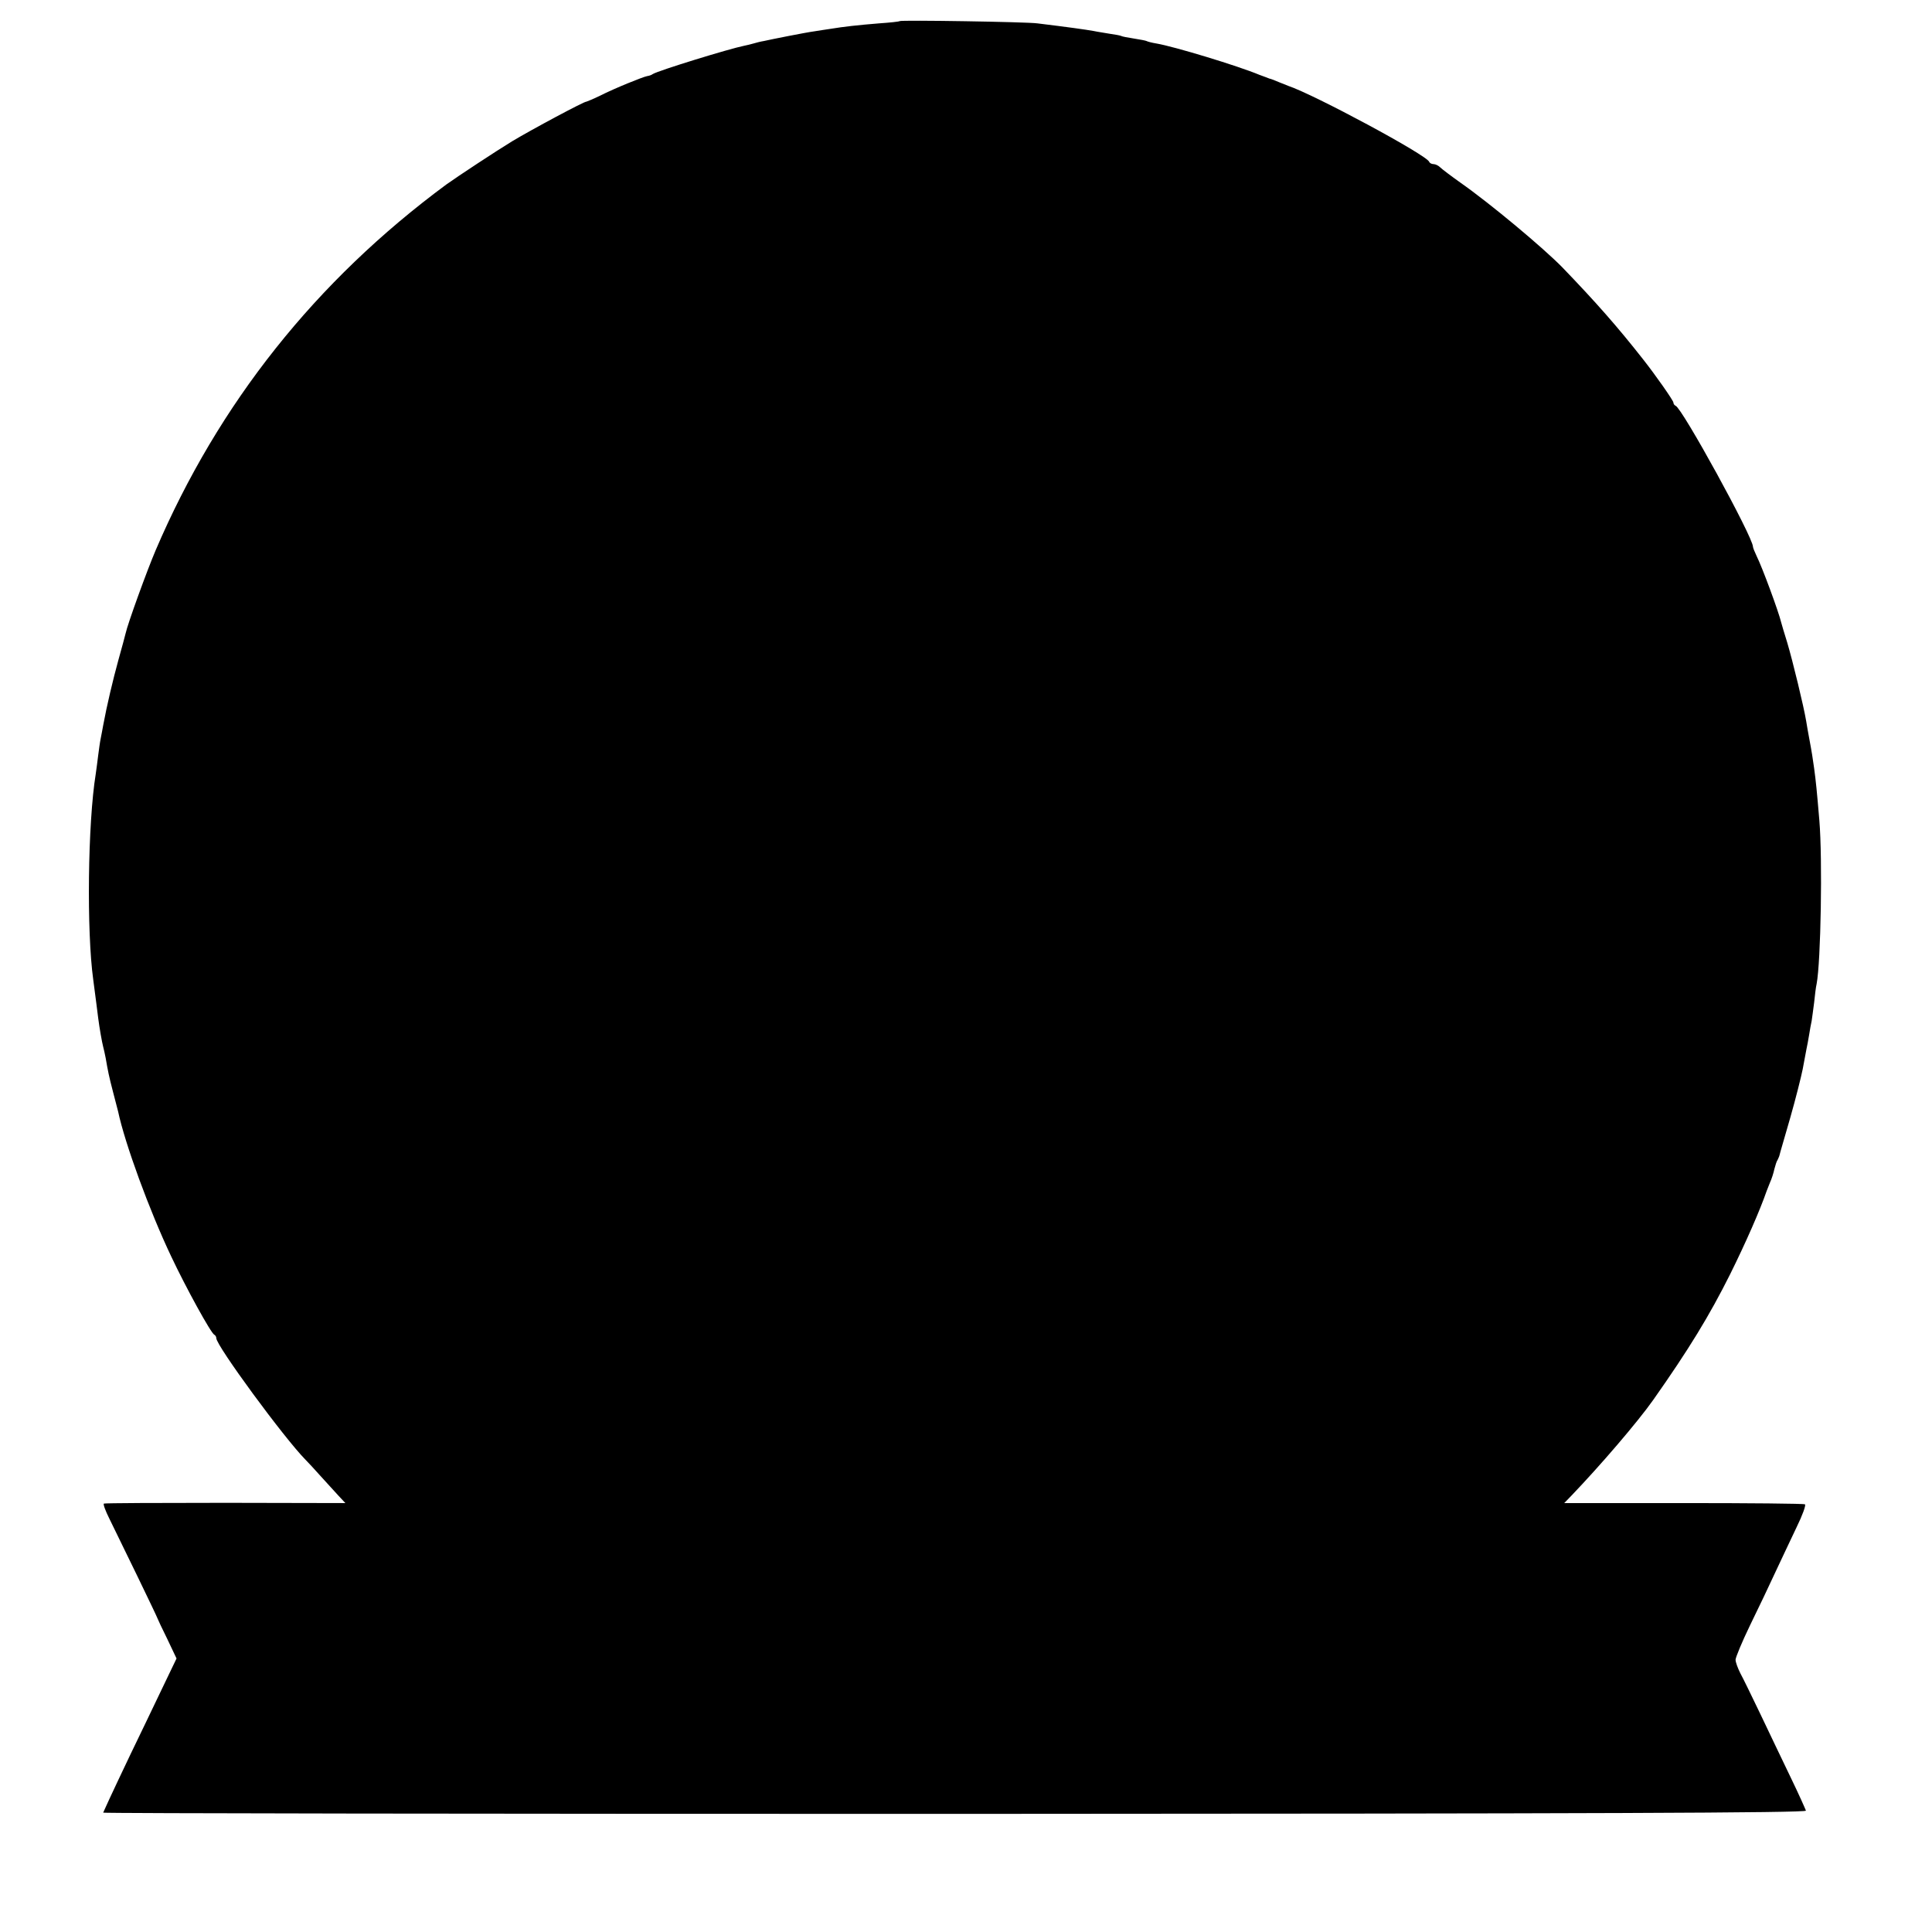<?xml version="1.0" standalone="no"?>
<!DOCTYPE svg PUBLIC "-//W3C//DTD SVG 20010904//EN"
 "http://www.w3.org/TR/2001/REC-SVG-20010904/DTD/svg10.dtd">
<svg version="1.0" xmlns="http://www.w3.org/2000/svg"
 width="777pt" height="777pt" viewBox="0 0 777 777"
 preserveAspectRatio="xMidYMid meet">
<g transform="translate(0,777) scale(0.1,-0.1)"
fill="#000000" stroke="none">
<path d="M3618 7685 c-2 -2 -39 -6 -83 -9 -86 -7 -140 -13 -195 -22 -19 -3
-48 -7 -65 -10 -16 -2 -64 -11 -105 -19 -41 -8 -85 -17 -98 -20 -13 -2 -32 -7
-42 -10 -10 -3 -27 -7 -37 -9 -60 -12 -346 -100 -368 -114 -5 -4 -15 -7 -22
-8 -17 -3 -131 -49 -190 -79 -29 -14 -54 -24 -55 -24 -5 3 -220 -112 -298
-159 -61 -37 -222 -143 -265 -174 -525 -388 -916 -880 -1169 -1471 -35 -82
-113 -297 -121 -335 -2 -9 -15 -57 -29 -107 -22 -80 -46 -181 -61 -262 -3 -16
-7 -39 -10 -53 -3 -14 -7 -44 -10 -67 -3 -23 -7 -57 -10 -76 -32 -198 -37
-632 -10 -827 9 -70 17 -128 20 -155 5 -39 15 -96 20 -115 2 -8 7 -28 10 -45
9 -52 13 -73 30 -138 9 -34 18 -69 20 -77 27 -128 126 -399 214 -584 59 -125
160 -309 173 -314 4 -2 8 -8 8 -14 0 -30 273 -402 359 -489 9 -9 36 -38 60
-65 25 -27 57 -63 72 -79 l28 -30 -482 1 c-265 0 -485 -1 -489 -3 -4 -2 6 -29
22 -61 43 -87 193 -396 194 -402 1 -3 18 -40 39 -82 l37 -78 -61 -127 c-34
-71 -89 -186 -124 -258 -34 -71 -72 -152 -85 -180 -12 -27 -24 -52 -25 -55 -2
-3 1539 -5 3423 -5 2596 1 3426 4 3425 13 -2 6 -29 67 -62 135 -33 68 -87 182
-121 253 -34 71 -70 145 -81 165 -10 20 -19 44 -19 54 0 9 26 72 58 138 33 67
79 164 103 216 24 52 63 133 85 180 23 47 38 88 33 91 -4 3 -224 5 -488 5
l-480 0 29 30 c116 121 267 297 329 385 143 203 226 339 309 505 63 127 120
257 147 335 1 3 7 18 13 33 7 15 15 40 18 55 4 15 9 32 13 37 3 6 7 15 8 20 1
6 21 73 43 150 22 77 44 165 50 195 6 30 12 66 15 80 3 14 8 40 11 59 3 18 7
43 10 55 2 11 6 45 10 74 3 29 7 63 10 75 17 89 24 502 11 657 -10 119 -14
159 -21 210 -6 42 -8 58 -21 127 -3 16 -8 44 -11 63 -10 60 -54 241 -76 315
-12 39 -23 75 -24 80 -11 46 -77 224 -99 268 -8 17 -15 34 -15 38 0 39 -285
558 -311 567 -5 2 -9 8 -9 13 0 8 -73 112 -122 174 -102 130 -190 230 -324
369 -76 78 -290 257 -410 341 -38 27 -75 55 -82 62 -7 7 -19 13 -27 13 -7 0
-15 4 -17 9 -9 27 -463 271 -568 306 -3 1 -18 7 -35 14 -16 7 -34 14 -40 15
-5 2 -23 9 -40 15 -86 36 -343 114 -414 126 -19 3 -37 8 -40 10 -4 2 -26 6
-51 10 -25 4 -47 8 -50 10 -3 2 -24 6 -46 9 -22 4 -51 8 -64 11 -33 6 -105 16
-228 31 -42 6 -549 14 -554 9z"/>
</g>
</svg>
